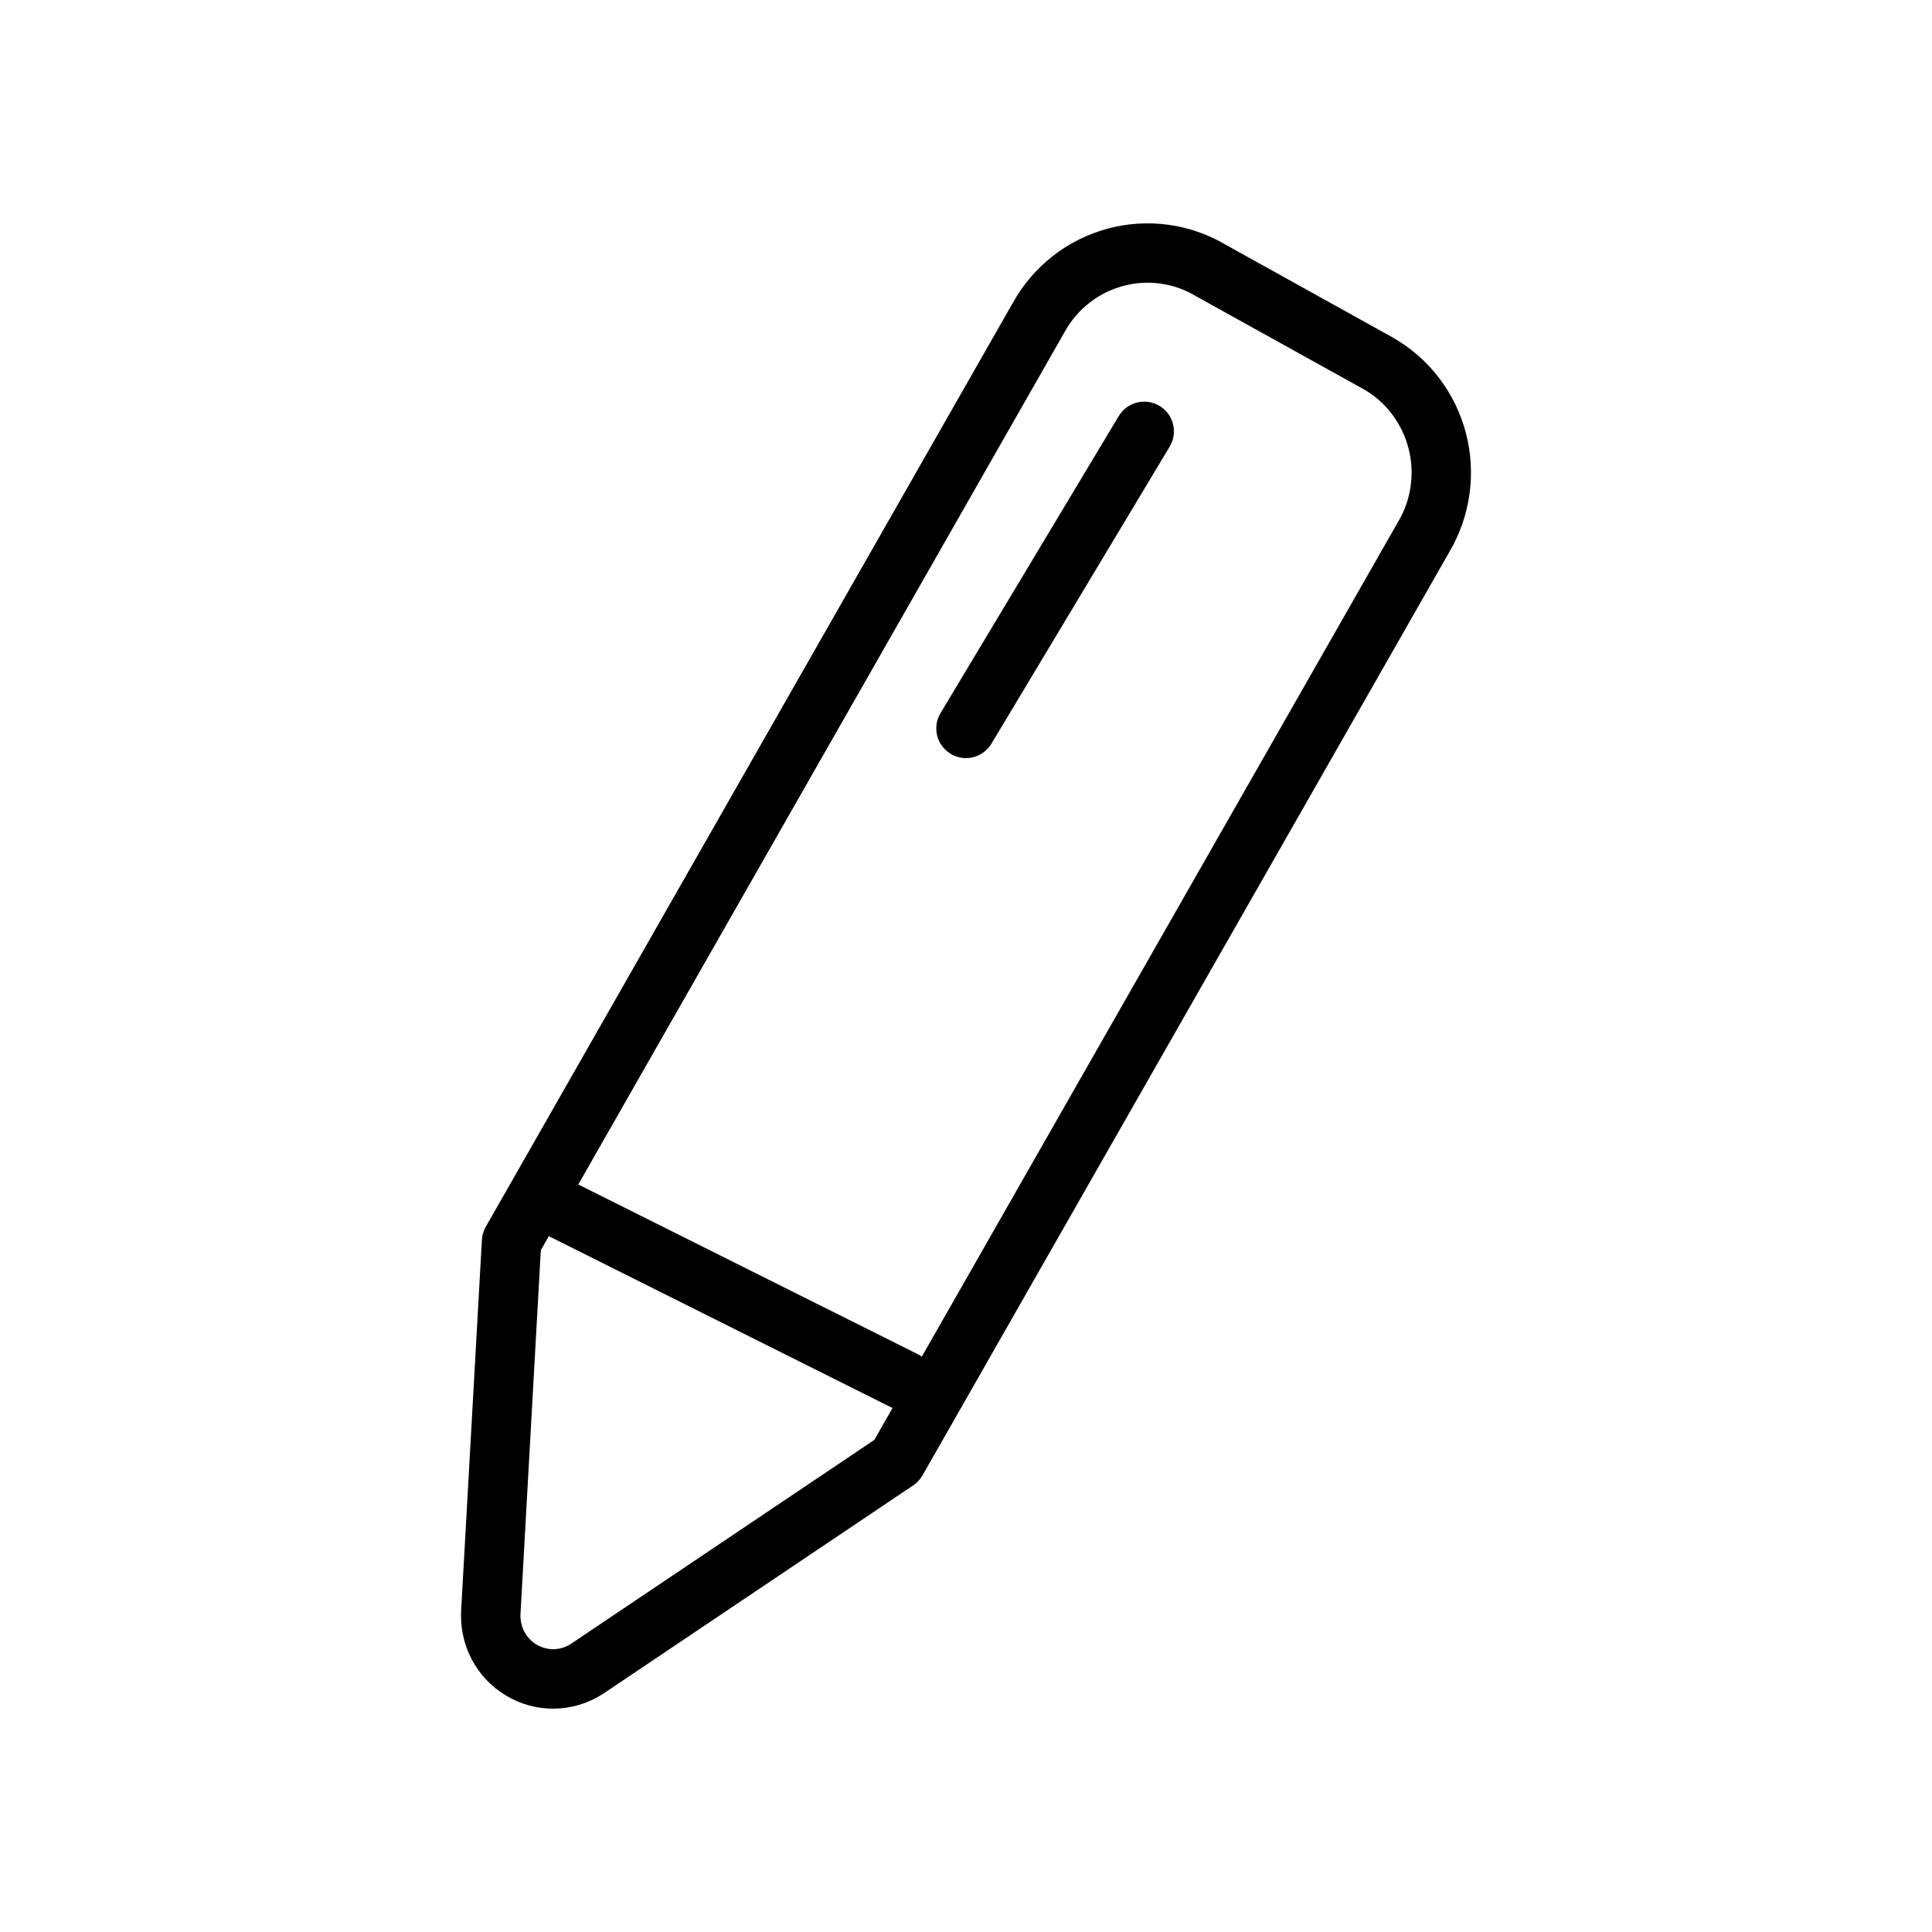 <?xml version="1.0" encoding="UTF-8"?>
<!-- Uploaded to: ICON Repo, www.iconrepo.com, Generator: ICON Repo Mixer Tools -->
<svg fill="#000000" width="800px" height="800px" version="1.1" viewBox="144 144 512 512" xmlns="http://www.w3.org/2000/svg">
 <g>
  <path d="m513.13 233.46-44.203-24.539c-9.441-5.625-20.754-7.188-31.367-4.332-10.609 2.852-19.625 9.855-25.016 19.434l-139.82 245.11c-0.602 1.059-0.949 2.246-1.016 3.461l-5.473 97.738c-0.336 4.559 0.582 9.121 2.66 13.191 2.078 4.059 5.254 7.453 9.164 9.797 3.773 2.285 8.102 3.492 12.516 3.488h0.477c4.598-0.098 9.078-1.492 12.914-4.027l82.055-55.148 0.004-0.004c1-0.68 1.836-1.578 2.441-2.629l139.59-244.66v0.004c5.621-9.516 7.215-20.875 4.43-31.566-1.379-5.277-3.789-10.23-7.086-14.574-3.328-4.367-7.5-8.02-12.27-10.734zm-217.86 346.2c-1.352 0.875-2.914 1.359-4.523 1.398-1.609 0.012-3.195-0.418-4.582-1.246-1.391-0.832-2.523-2.043-3.258-3.492-0.773-1.531-1.105-3.254-0.953-4.965l5.367-96.031 2.121-3.723 91.082 45.543-4.812 8.441zm222.57-306.86c-0.461 3.387-1.613 6.648-3.383 9.578l-126.18 221.17c-0.184-0.113-0.301-0.289-0.496-0.391l-90.527-45.258 128.99-226.11c3.305-5.918 8.863-10.25 15.406-12.008 6.582-1.781 13.605-0.773 19.422 2.785l44.34 24.602v-0.004c2.898 1.66 5.43 3.887 7.441 6.551 4.144 5.438 5.941 12.309 4.981 19.082z"/>
  <path d="m451.27 251.56c-3.727-2.234-8.559-1.023-10.793 2.707l-47.23 78.719c-1.078 1.789-1.398 3.934-0.891 5.961 0.508 2.023 1.801 3.762 3.594 4.832 1.219 0.742 2.621 1.129 4.047 1.125 2.766-0.004 5.328-1.457 6.75-3.832l47.23-78.719c1.078-1.789 1.398-3.934 0.891-5.957-0.508-2.027-1.805-3.766-3.598-4.836z"/>
 </g>
</svg>